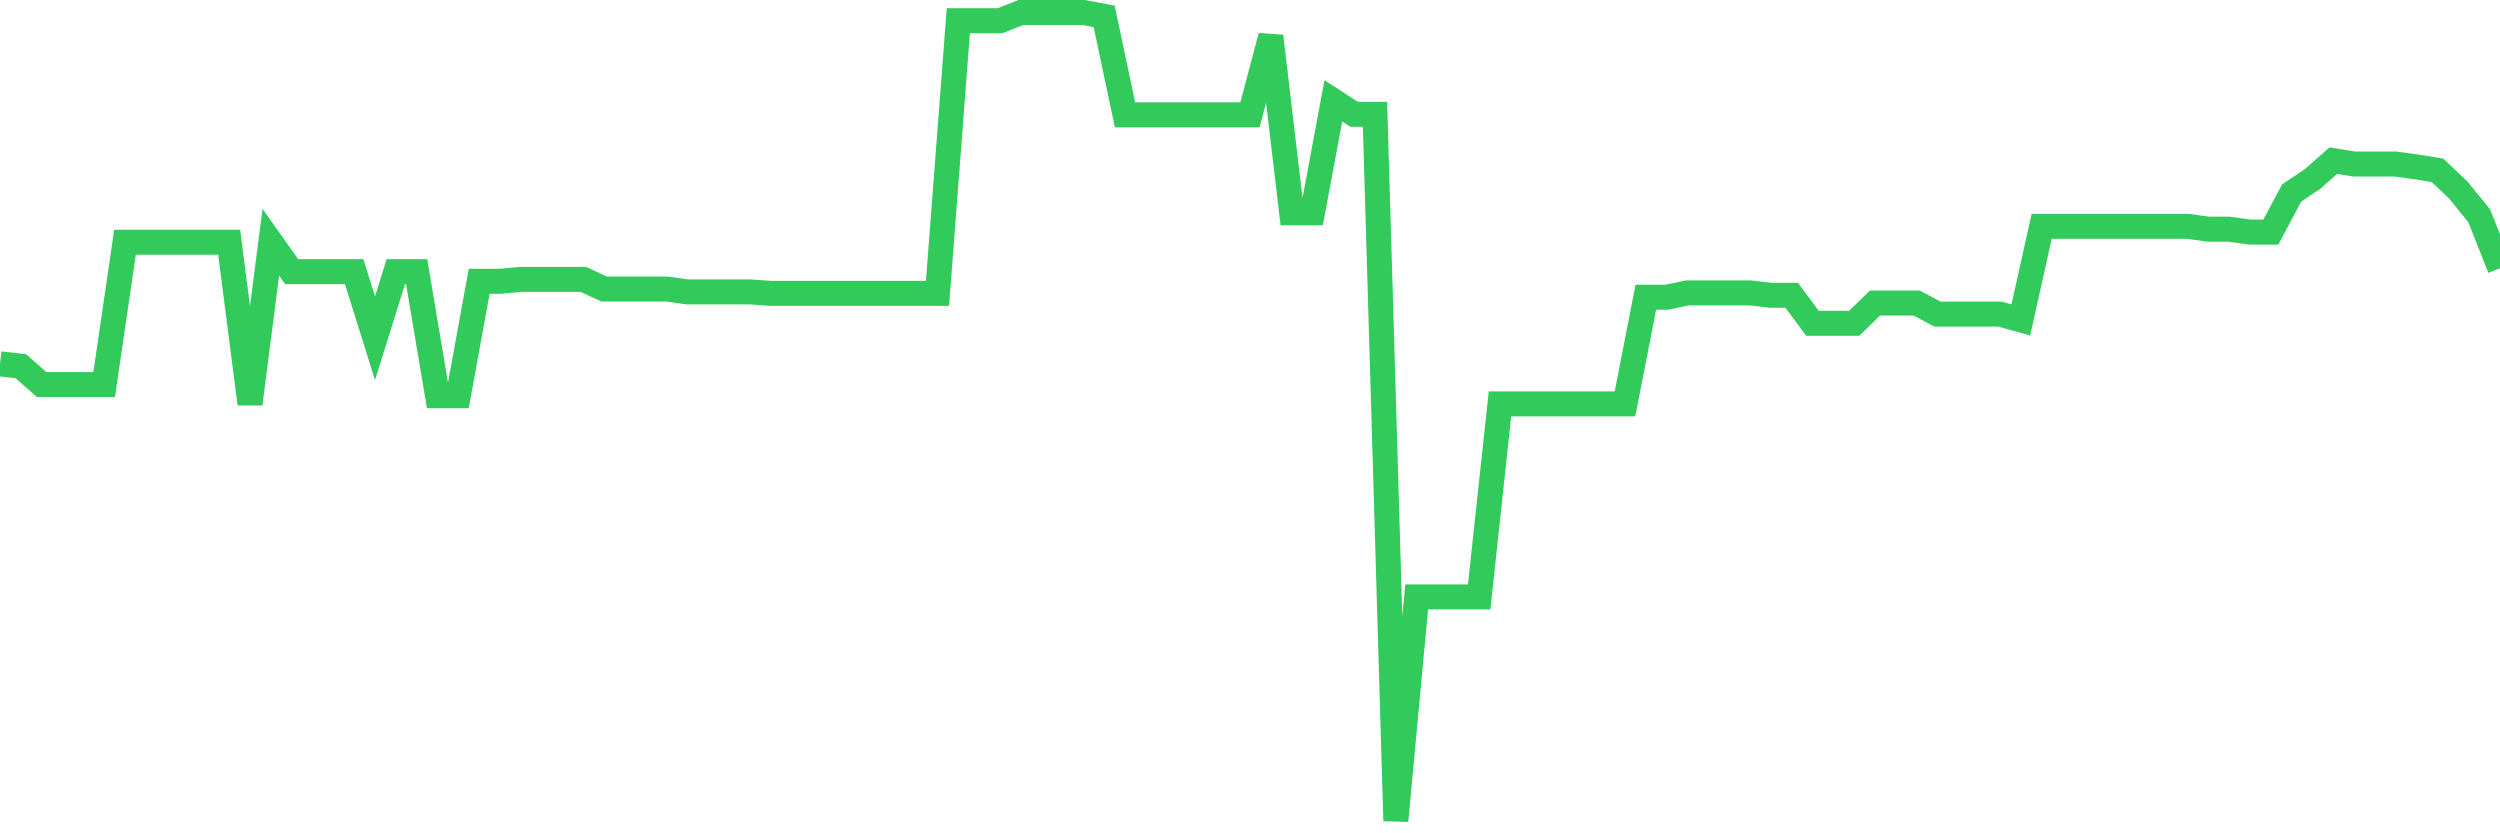 <svg
  xmlns="http://www.w3.org/2000/svg"
  xmlns:xlink="http://www.w3.org/1999/xlink"
  width="120"
  height="40"
  viewBox="0 0 120 40"
  preserveAspectRatio="none"
>
  <polyline
    points="0,17.464 1,17.579 2,18.46 3,18.46 4,18.46 5,18.46 6,11.626 7,11.626 8,11.626 9,11.626 10,11.626 11,11.626 12,19.386 13,11.626 14,13.039 15,13.039 16,13.039 17,13.039 18,16.236 19,13.039 20,13.039 21,18.992 22,18.992 23,13.502 24,13.502 25,13.41 26,13.41 27,13.41 28,13.41 29,13.873 30,13.873 31,13.873 32,13.873 33,14.012 34,14.012 35,14.012 36,14.012 37,14.082 38,14.082 39,14.082 40,14.082 41,14.082 42,14.082 43,14.082 44,14.082 45,14.082 46,0.994 47,0.994 48,0.994 49,0.6 50,0.6 51,0.6 52,0.6 53,0.785 54,5.511 55,5.511 56,5.511 57,5.511 58,5.511 59,5.511 60,5.511 61,1.735 62,10.213 63,10.213 64,4.839 65,5.488 66,5.488 67,39.4 68,28.652 69,28.652 70,28.652 71,28.652 72,19.386 73,19.386 74,19.386 75,19.386 76,19.386 77,19.386 78,19.386 79,14.267 80,14.267 81,14.058 82,14.058 83,14.058 84,14.058 85,14.174 86,14.174 87,15.518 88,15.518 89,15.518 90,14.545 91,14.545 92,14.545 93,15.078 94,15.078 95,15.078 96,15.078 97,15.356 98,10.862 99,10.862 100,10.862 101,10.862 102,10.862 103,10.862 104,10.862 105,10.862 106,11.001 107,11.001 108,11.14 109,11.14 110,9.263 111,8.592 112,7.711 113,7.874 114,7.874 115,7.874 116,8.013 117,8.175 118,9.124 119,10.352 120,12.877"
    fill="none"
    stroke="#32ca5b"
    stroke-width="1.2"
  >
  </polyline>
</svg>